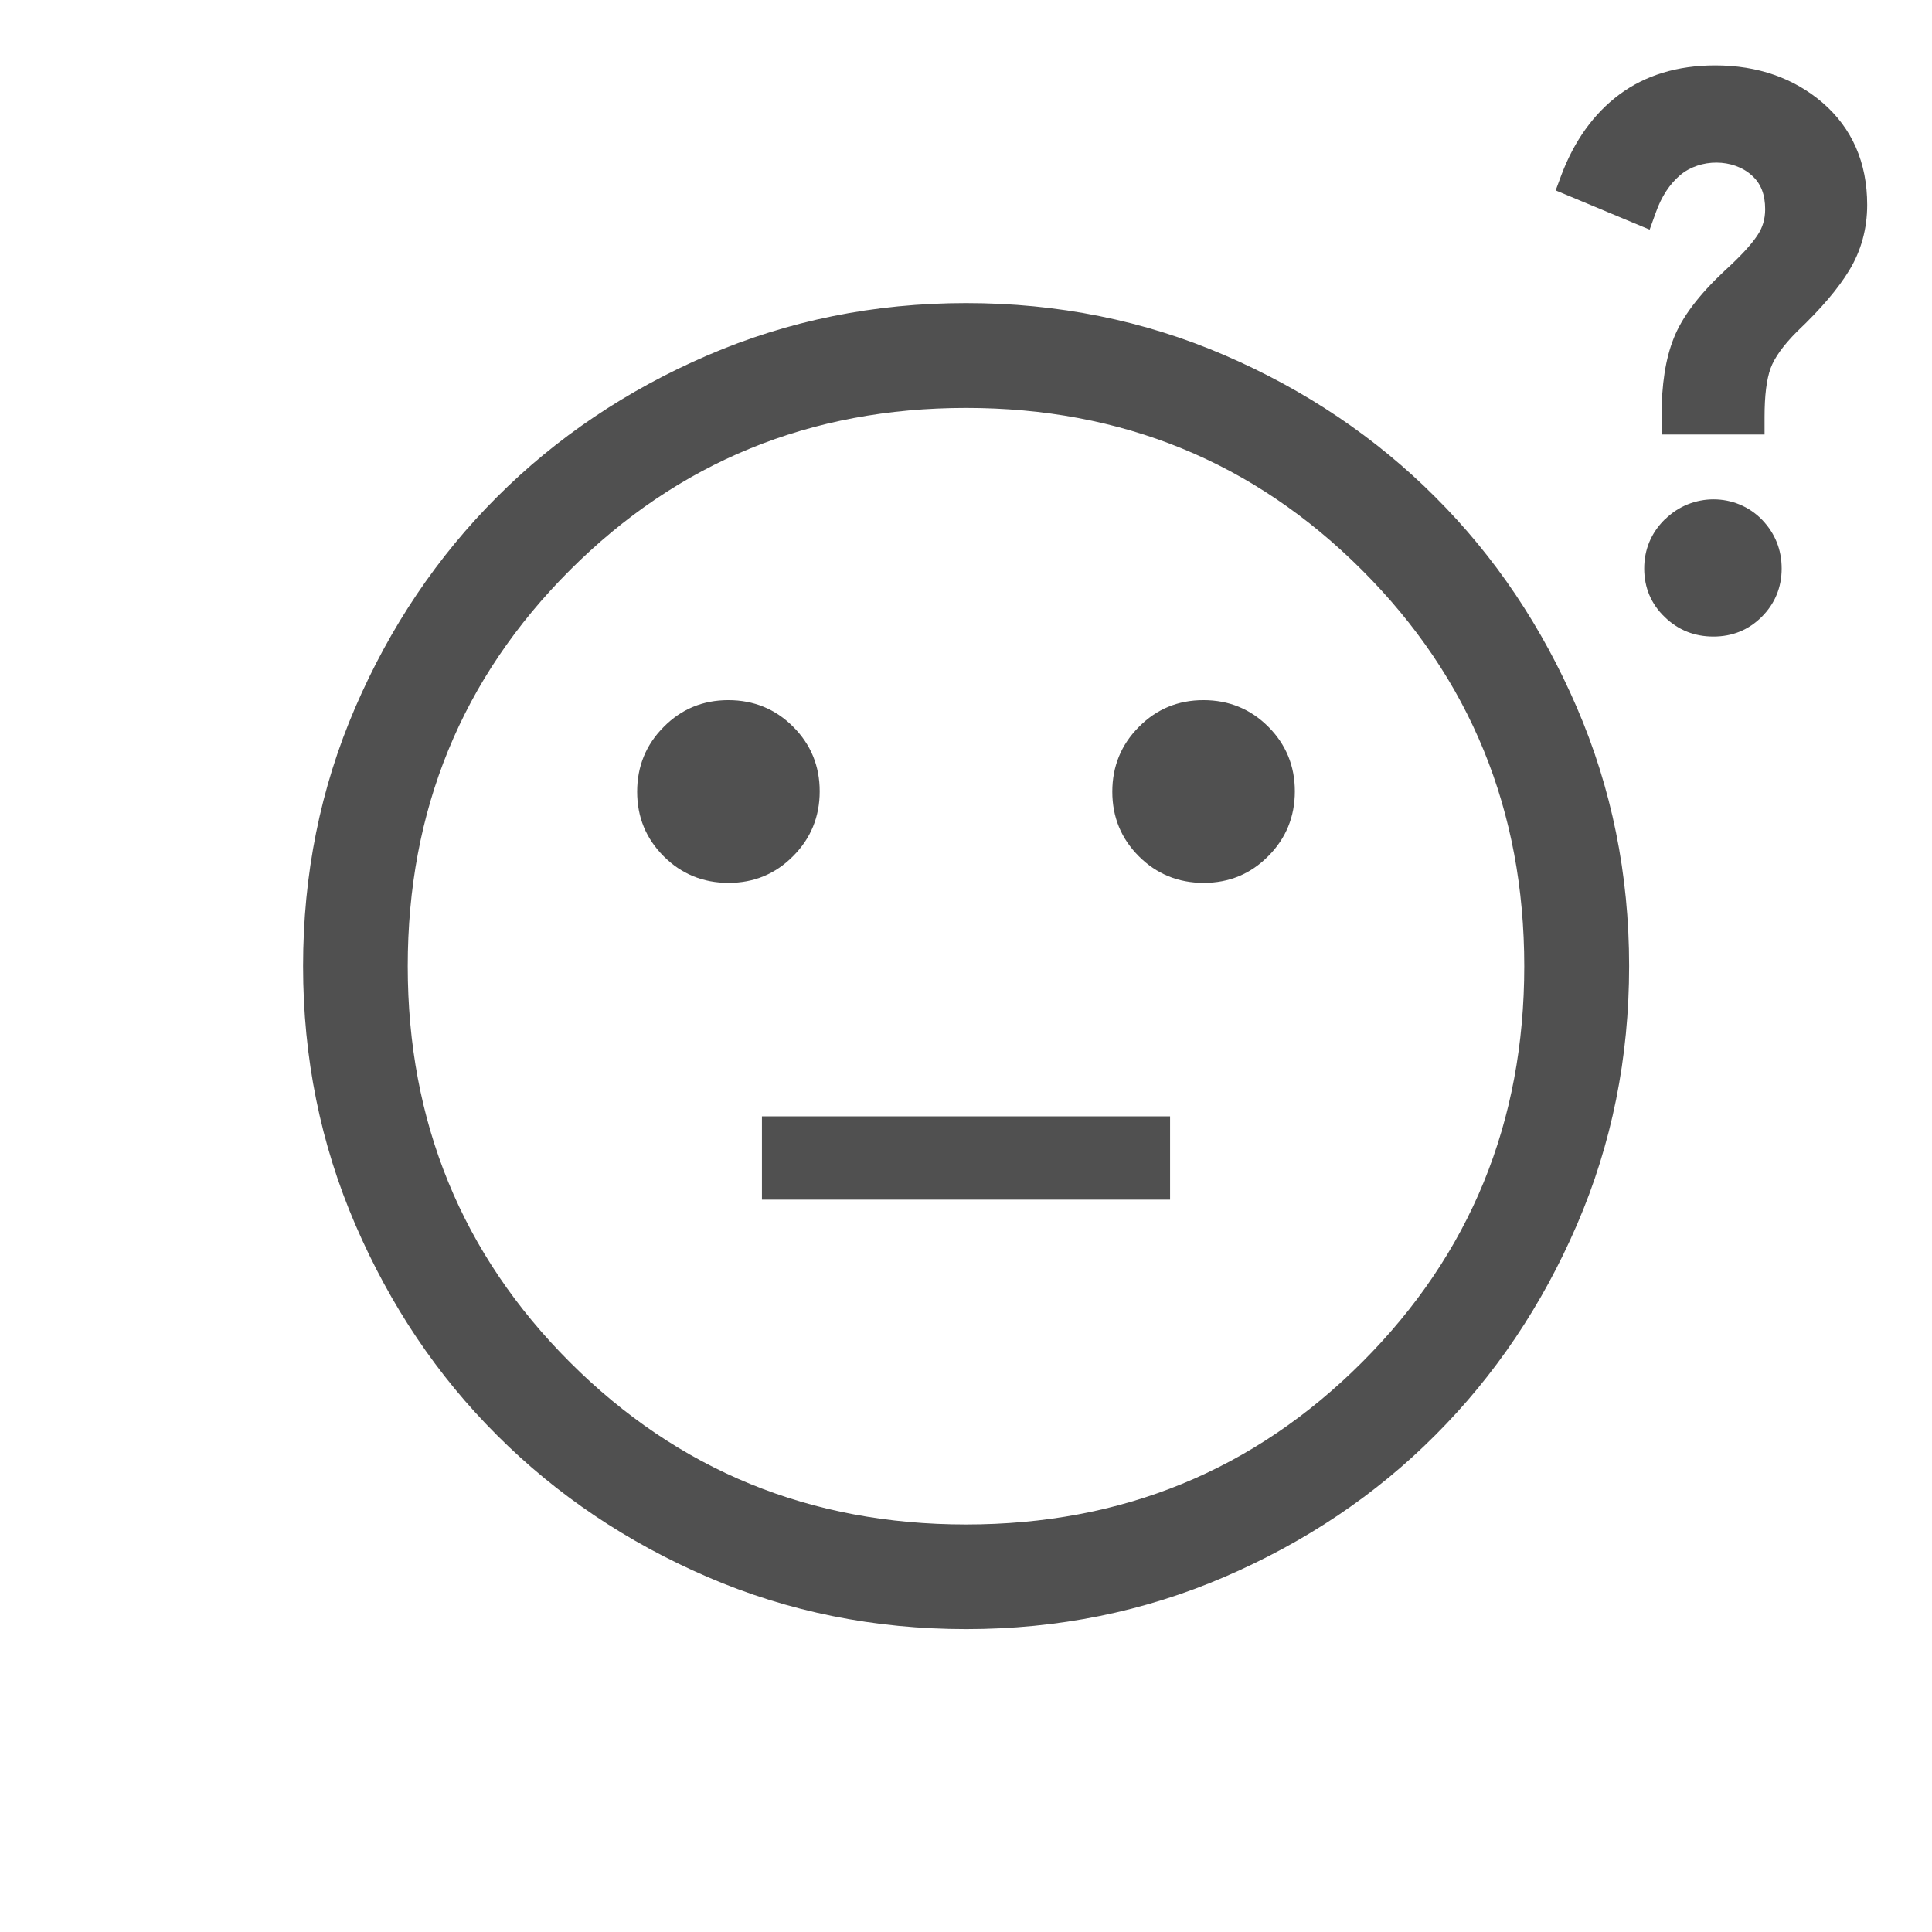<svg data-name="レイヤー 2" xmlns="http://www.w3.org/2000/svg" viewBox="0 0 96 96"><g data-name="メインコンテンツ"><path d="M82.71 25.82c-.67.67-1.01 1.49-1.01 2.43s.34 1.76 1.02 2.41c.67.65 1.48.97 2.42.97s1.75-.33 2.4-.98c.65-.65.99-1.46.99-2.4s-.33-1.75-.97-2.42c-1.3-1.35-3.5-1.36-4.84-.01zm7.86-20.71c-1.43-1.23-3.23-1.86-5.34-1.86-1.88 0-3.48.49-4.77 1.45-1.27.95-2.23 2.29-2.87 3.98l-.29.78 4.67 1.95.31-.86c.28-.79.69-1.41 1.21-1.85.99-.83 2.63-.83 3.56.02.45.4.66.95.66 1.68 0 .49-.13.92-.39 1.3-.31.47-.86 1.06-1.63 1.76-1.28 1.2-2.11 2.3-2.52 3.34-.41 1.02-.61 2.31-.61 3.92v.87h5.12v-.87c0-1.06.1-1.87.3-2.42.19-.52.63-1.14 1.31-1.82 1.2-1.14 2.05-2.14 2.6-3.05.59-.97.89-2.07.89-3.25 0-2.1-.75-3.81-2.22-5.08zM59.81 43.87c1.26 0 2.33-.44 3.21-1.33.88-.88 1.32-1.96 1.32-3.22s-.44-2.33-1.32-3.21c-.88-.88-1.96-1.32-3.22-1.32s-2.33.44-3.21 1.33c-.88.88-1.32 1.96-1.32 3.22s.44 2.33 1.32 3.21c.88.88 1.96 1.32 3.22 1.32zm-23.61 0c1.26 0 2.33-.44 3.21-1.33.88-.88 1.32-1.96 1.32-3.22s-.44-2.33-1.32-3.21c-.88-.88-1.96-1.32-3.22-1.32s-2.33.44-3.21 1.33c-.88.88-1.32 1.96-1.32 3.22s.44 2.33 1.32 3.21c.88.88 1.96 1.32 3.22 1.32zm1.66 15.74h20.28v-4.14H37.86v4.14zm10.15 21.34c-4.56 0-8.84-.86-12.85-2.59s-7.5-4.08-10.46-7.04c-2.97-2.96-5.31-6.45-7.04-10.46-1.73-4.01-2.6-8.29-2.6-12.85s.86-8.84 2.59-12.85 4.08-7.5 7.04-10.46 6.45-5.31 10.46-7.04c4.01-1.73 8.29-2.6 12.85-2.6s8.84.86 12.85 2.59 7.5 4.08 10.46 7.04c2.97 2.96 5.31 6.45 7.04 10.46 1.73 4.01 2.6 8.29 2.6 12.85s-.86 8.84-2.59 12.85-4.08 7.5-7.04 10.46c-2.96 2.97-6.45 5.31-10.46 7.04-4.01 1.73-8.29 2.6-12.85 2.6zm-.01-5.2c7.75 0 14.31-2.69 19.68-8.06 5.38-5.38 8.06-11.94 8.06-19.68s-2.69-14.31-8.06-19.68C62.3 22.95 55.74 20.27 48 20.27s-14.31 2.69-19.68 8.06c-5.38 5.38-8.06 11.94-8.06 19.68s2.69 14.31 8.06 19.68S40.26 75.75 48 75.75z" fill="#505050"/><path fill="none" d="M0 0h96v96H0z"/></g></svg>